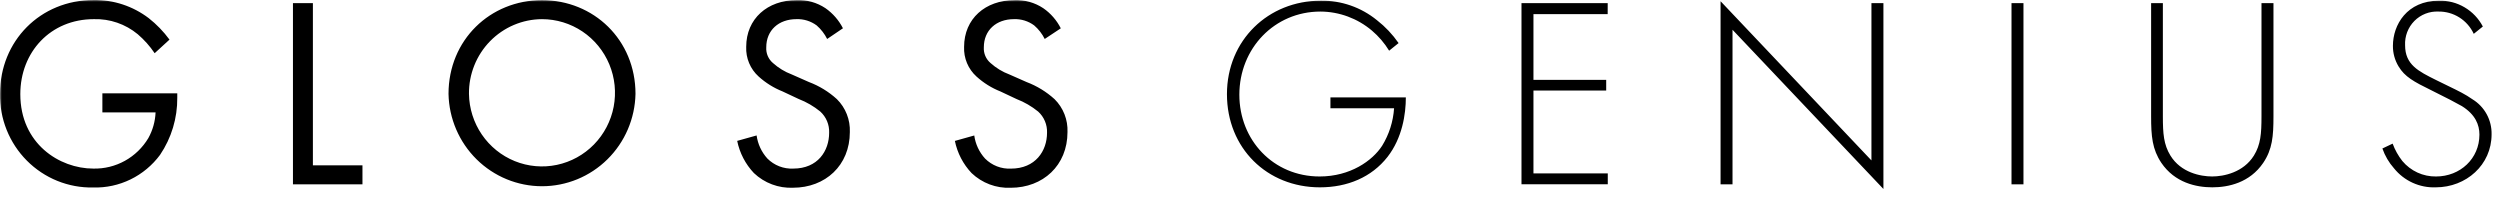 <svg width="700" height="57" viewBox="0 0 700 57" fill="none" xmlns="http://www.w3.org/2000/svg">
<g clip-path="url(#clip0_10_18)">
<mask id="mask0_10_18" style="mask-type:luminance" maskUnits="userSpaceOnUse" x="0" y="0" width="700" height="57">
<path d="M700 0H0V57H700V0Z" fill="white"/>
</mask>
<g mask="url(#mask0_10_18)">
<path fill-rule="evenodd" clip-rule="evenodd" d="M28.666 26.137H49.635V27.353C49.689 33.062 48.005 38.651 44.812 43.365C42.647 46.288 39.817 48.644 36.56 50.233C33.303 51.823 29.715 52.599 26.098 52.497C22.658 52.567 19.239 51.936 16.046 50.643C12.853 49.35 9.952 47.42 7.516 44.969C5.079 42.519 3.158 39.598 1.868 36.382C0.577 33.165 -0.057 29.719 0.004 26.249C0.004 11.487 11.237 0.002 26.254 0.002C31.799 -0.07 37.211 1.716 41.641 5.08C43.841 6.809 45.798 8.832 47.458 11.093L43.304 14.899C41.971 12.921 40.378 11.133 38.57 9.584C35.116 6.728 30.753 5.228 26.288 5.362C14.14 5.362 5.687 14.573 5.687 26.362C5.687 40.212 16.63 47.204 26.131 47.204C29.215 47.277 32.263 46.527 34.967 45.03C37.671 43.534 39.934 41.343 41.529 38.681C42.761 36.47 43.458 33.997 43.561 31.463H28.666V26.137ZM87.61 0.869V46.292H101.489V51.618H82.027V0.869H87.61ZM151.756 0.038C137.274 0.038 125.584 11.152 125.584 26.286C125.725 33.193 128.545 39.769 133.439 44.603C138.333 49.438 144.911 52.145 151.761 52.145C158.612 52.145 165.19 49.438 170.084 44.603C174.978 39.769 177.798 33.193 177.939 26.286C177.939 11.152 166.238 0.038 151.756 0.038ZM134.903 37.656C132.62 34.306 131.371 30.35 131.312 26.286C131.283 23.556 131.791 20.848 132.805 18.316C133.819 15.785 135.319 13.481 137.219 11.537C139.119 9.592 141.381 8.046 143.876 6.987C146.371 5.928 149.049 5.376 151.756 5.364C155.787 5.365 159.727 6.567 163.082 8.819C166.437 11.071 169.057 14.274 170.613 18.023C172.169 21.773 172.591 25.902 171.827 29.893C171.062 33.884 169.144 37.558 166.315 40.453C163.486 43.348 159.872 45.335 155.926 46.165C151.98 46.994 147.88 46.629 144.139 45.115C140.398 43.601 137.185 41.006 134.903 37.656ZM231.603 10.913C230.88 9.467 229.882 8.177 228.666 7.118C227.029 5.907 225.034 5.288 223.005 5.362C218.025 5.362 214.553 8.481 214.553 13.244C214.5 14.077 214.644 14.912 214.972 15.679C215.3 16.446 215.803 17.124 216.44 17.658C217.978 19.039 219.757 20.12 221.688 20.844L226.511 22.973C229.392 24.057 232.044 25.681 234.327 27.758C235.536 28.953 236.483 30.39 237.108 31.976C237.733 33.562 238.022 35.263 237.956 36.969C237.956 46.326 231.089 52.564 222.034 52.564C220.03 52.65 218.03 52.33 216.151 51.624C214.271 50.919 212.551 49.841 211.092 48.454C208.724 45.954 207.103 42.832 206.413 39.446L211.851 37.926C212.183 40.339 213.235 42.592 214.866 44.389C215.813 45.34 216.947 46.082 218.195 46.566C219.443 47.051 220.777 47.268 222.112 47.204C228.979 47.204 232.161 42.261 232.161 37.16C232.203 36.047 232.002 34.939 231.572 33.913C231.141 32.888 230.493 31.97 229.671 31.226C227.855 29.748 225.82 28.567 223.642 27.724L219.109 25.596C216.647 24.615 214.379 23.2 212.409 21.419C211.258 20.38 210.35 19.097 209.75 17.662C209.149 16.227 208.871 14.676 208.937 13.12C208.937 5.238 214.899 0.036 223.05 0.036C225.909 -0.088 228.733 0.7 231.123 2.288C233.191 3.729 234.875 5.663 236.024 7.918L231.603 10.913ZM289.575 7.117C290.798 8.171 291.8 9.462 292.522 10.912L297.022 7.928C295.88 5.668 294.195 3.732 292.12 2.298C289.731 0.71 286.907 -0.078 284.047 0.046C275.897 0.046 269.945 5.248 269.945 13.13C269.88 14.686 270.158 16.237 270.758 17.672C271.359 19.107 272.267 20.39 273.418 21.428C275.384 23.215 277.654 24.63 280.117 25.606L284.64 27.734C286.821 28.577 288.86 29.759 290.68 31.236C291.501 31.98 292.15 32.898 292.58 33.923C293.011 34.949 293.212 36.057 293.17 37.17C293.17 42.271 289.921 47.214 283.054 47.214C281.72 47.277 280.388 47.06 279.142 46.575C277.897 46.09 276.765 45.349 275.819 44.399C274.18 42.606 273.124 40.351 272.793 37.936L267.366 39.456C268.056 42.842 269.677 45.964 272.045 48.464C273.503 49.852 275.223 50.93 277.103 51.636C278.983 52.342 280.983 52.661 282.987 52.574C292.031 52.574 298.898 46.336 298.898 36.979C298.966 35.274 298.68 33.573 298.057 31.987C297.433 30.401 296.487 28.963 295.28 27.768C292.995 25.694 290.343 24.07 287.464 22.982L282.641 20.854C280.698 20.13 278.907 19.046 277.36 17.656C276.723 17.122 276.22 16.445 275.892 15.677C275.564 14.91 275.42 14.076 275.473 13.242C275.473 8.479 278.945 5.36 283.913 5.36C285.943 5.287 287.937 5.906 289.575 7.117ZM372.521 27.276H393.635C393.635 31.915 392.652 38.615 388.499 43.941C384.033 49.638 377.266 52.454 369.573 52.454C354.779 52.454 343.546 41.497 343.546 26.364C343.546 11.23 355.158 0.195 369.796 0.195C375.526 0.097 381.107 2.034 385.562 5.668C387.885 7.479 389.921 9.636 391.603 12.063L388.957 14.192C387.657 12.067 386.029 10.166 384.133 8.562C380.091 5.145 374.992 3.261 369.718 3.236C356.822 3.236 347.018 13.584 347.018 26.51C347.018 39.223 356.52 49.413 369.495 49.413C378.092 49.413 384.278 44.999 386.991 40.822C388.945 37.65 390.095 34.042 390.341 30.316H372.521V27.276ZM429.367 3.954H450.148L450.157 0.869H426.017V51.596H450.178V48.555H429.367V25.348H449.735V22.364H429.367V3.954ZM481.757 51.617V0.339L524.004 44.918V0.868H527.357V52.913L485.104 8.334V51.617H481.757ZM566.57 51.618V0.869H563.222V51.618H566.57ZM605.604 0.869V32.6C605.604 37.397 605.83 40.482 607.717 43.556C610.652 48.341 616.17 49.411 619.404 49.411C622.643 49.411 628.161 48.285 631.096 43.556C632.983 40.516 633.217 37.397 633.217 32.6V0.869H636.57V32.6C636.57 38.151 636.265 41.799 633.7 45.605C629.926 51.156 623.974 52.451 619.439 52.451C614.904 52.451 608.957 51.156 605.183 45.605C602.626 41.799 602.313 38.151 602.313 32.6V0.869H605.604ZM688.622 4.886C690.374 5.992 691.774 7.586 692.652 9.475L695.196 7.425C694.022 5.186 692.248 3.323 690.078 2.046C687.909 0.768 685.426 0.128 682.913 0.196C673.939 0.196 670.017 6.964 670.017 12.819C669.996 14.86 670.548 16.866 671.604 18.606C673.335 21.489 675.826 22.863 680.804 25.295C684.957 27.355 687.896 28.876 689.326 29.709C693.122 32.074 694.239 34.956 694.239 37.703C694.239 44.392 688.878 49.414 682.087 49.414C680.296 49.441 678.517 49.066 676.887 48.317C675.257 47.567 673.809 46.461 672.652 45.079C671.5 43.611 670.587 41.97 669.939 40.215L667.07 41.577C667.787 43.623 668.887 45.509 670.322 47.128C671.726 48.869 673.513 50.256 675.543 51.18C677.574 52.104 679.787 52.54 682.009 52.454C690.552 52.454 697.643 46.148 697.643 37.625C697.687 35.658 697.217 33.714 696.278 31.989C695.339 30.265 693.965 28.822 692.296 27.806C690.33 26.417 688.465 25.512 685.456 24.051C684.509 23.593 683.452 23.08 682.243 22.48L682.126 22.421C677.126 19.94 673.426 18.102 673.426 12.672C673.365 11.418 673.565 10.165 674.013 8.993C674.461 7.821 675.148 6.757 676.026 5.868C676.904 4.98 677.961 4.287 679.122 3.833C680.283 3.38 681.526 3.177 682.77 3.236C684.839 3.207 686.87 3.779 688.622 4.886Z" fill="black"/>
</g>
</g>
<defs>
<clipPath id="clip0_10_18">
<rect width="700" height="57" fill="white"/>
</clipPath>
</defs>
</svg>
